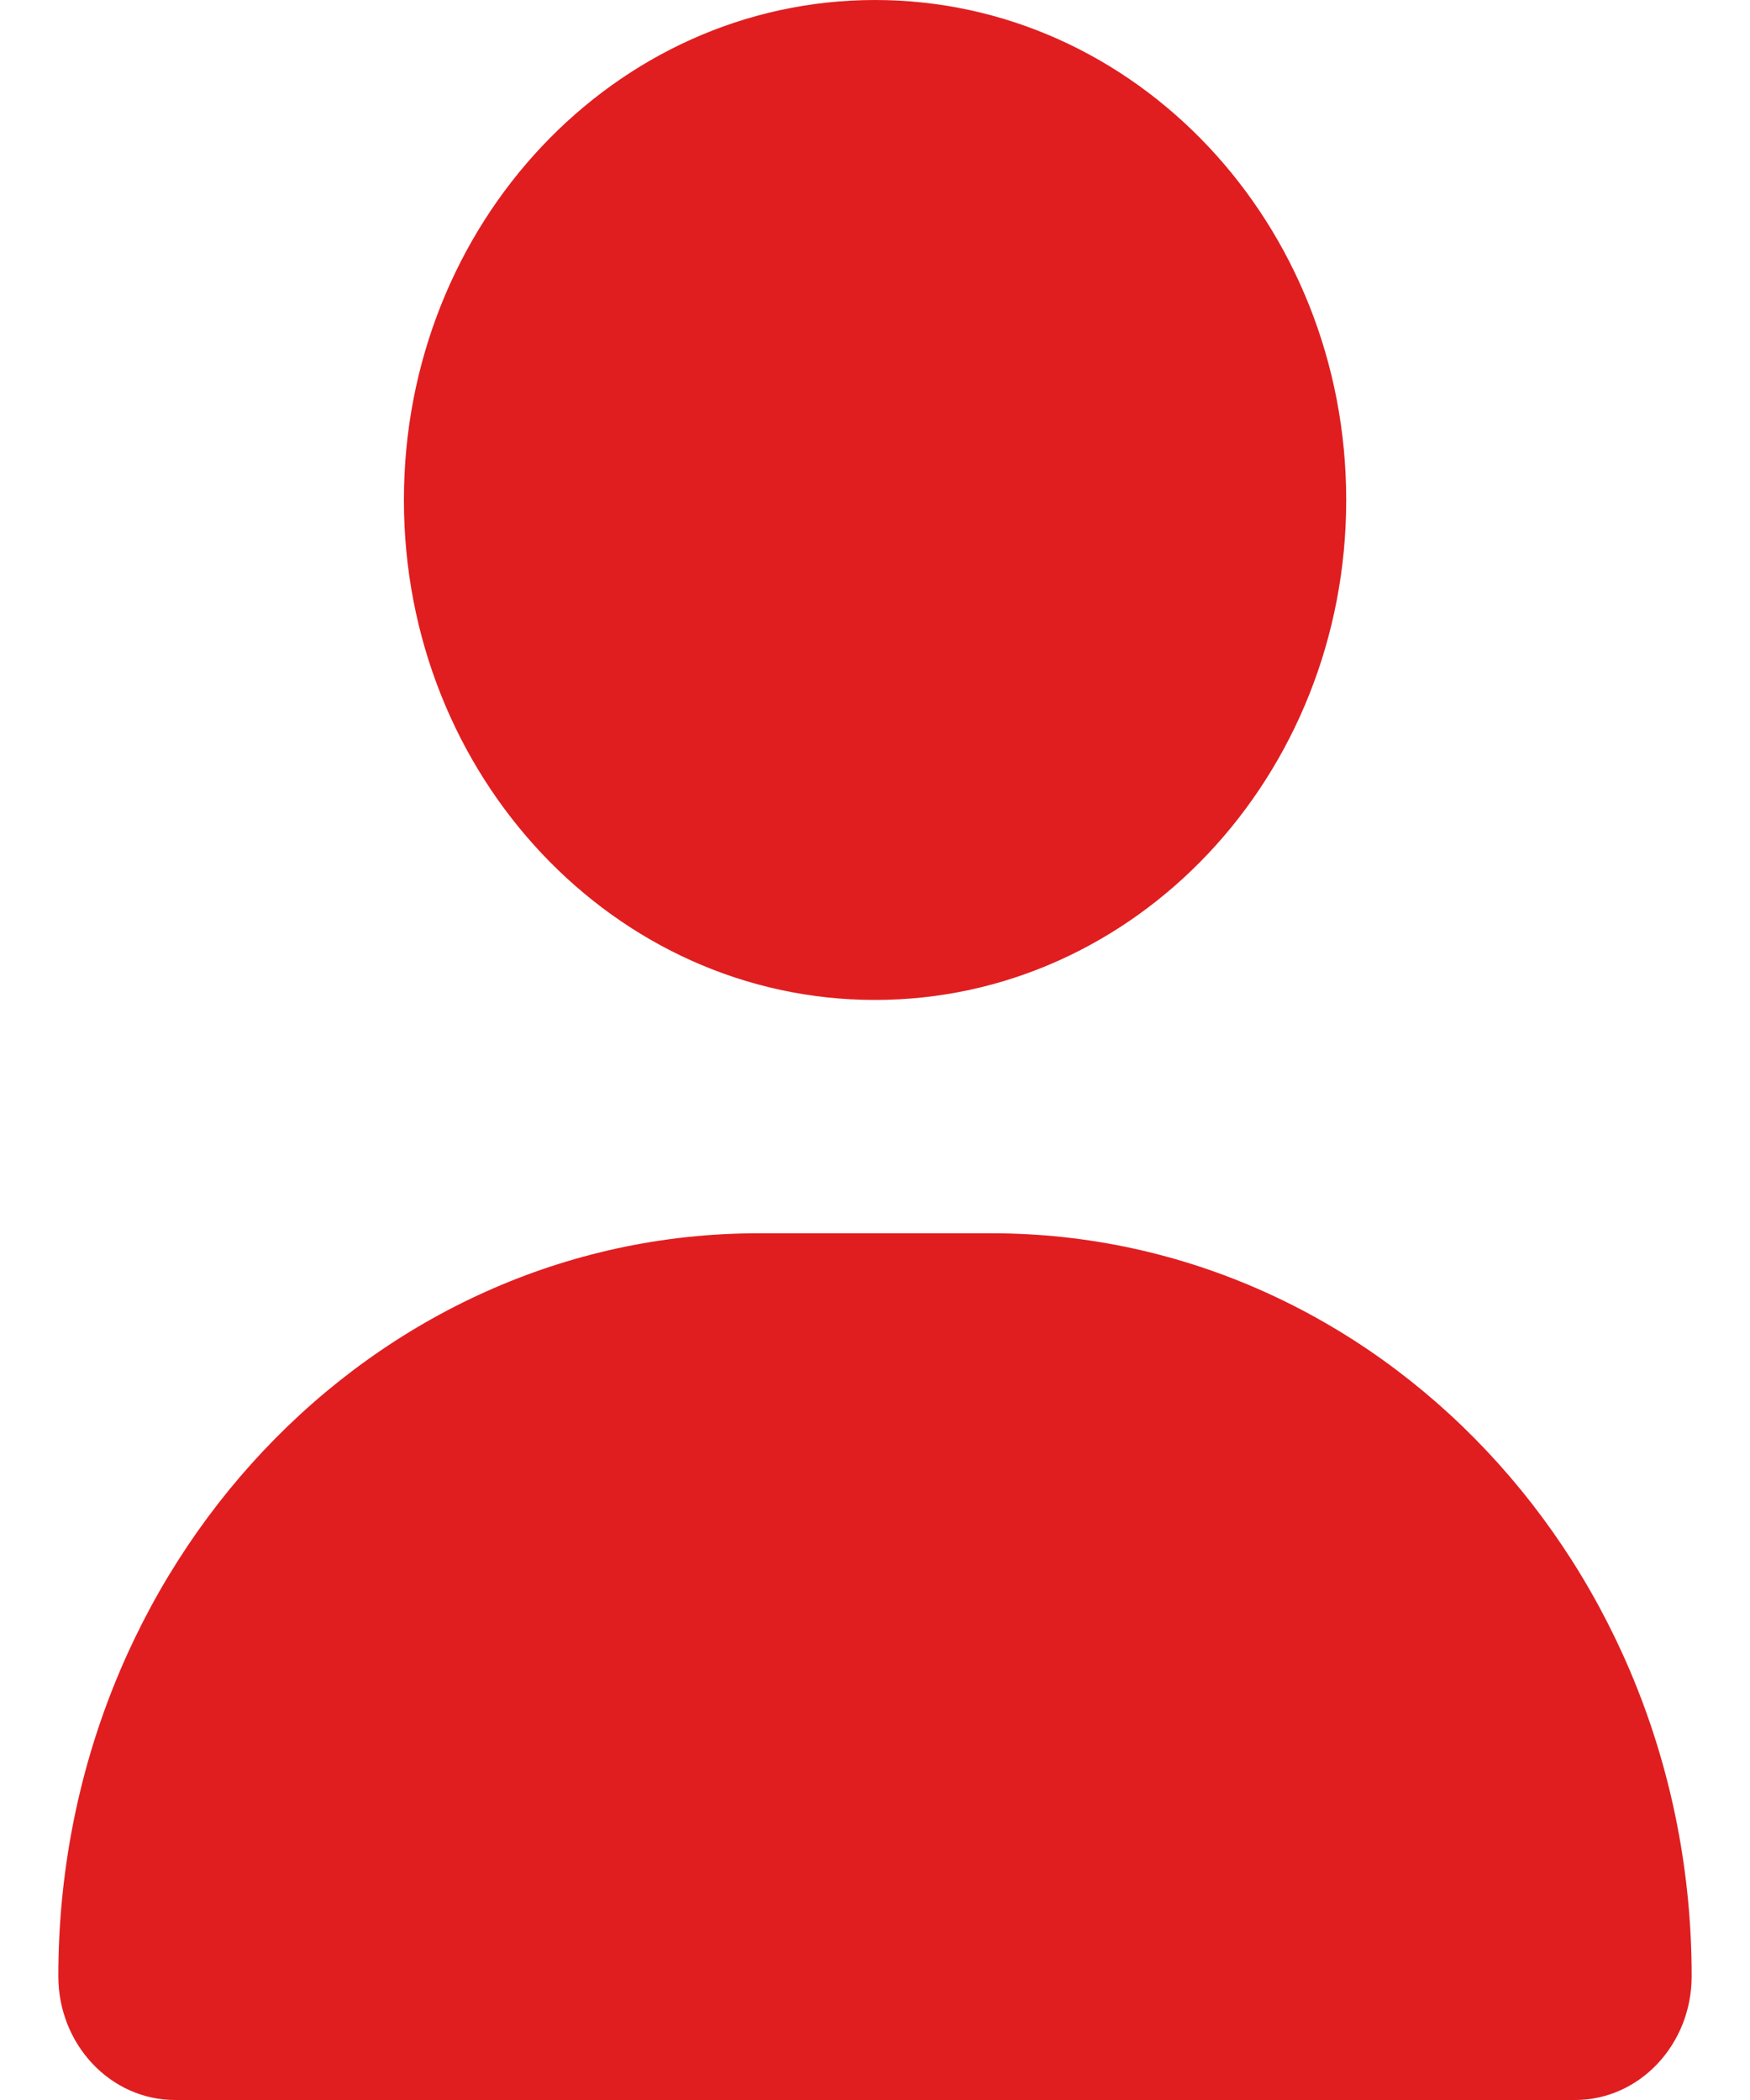 <svg width="15" height="18" viewBox="0 0 15 18" fill="none" xmlns="http://www.w3.org/2000/svg">
<path d="M7.5 8.571C9.731 8.571 11.539 6.654 11.539 4.286C11.539 1.918 9.731 0 7.5 0C5.269 0 3.462 1.918 3.462 4.286C3.462 6.654 5.269 8.571 7.5 8.571ZM6.5 10.571C3.186 10.571 0.5 13.421 0.5 16.939C0.5 17.525 0.948 18 1.5 18H13.501C14.052 18 14.5 17.525 14.5 16.939C14.5 13.421 11.814 10.571 8.5 10.571H6.5Z" fill="#E01E20"/>
</svg>
